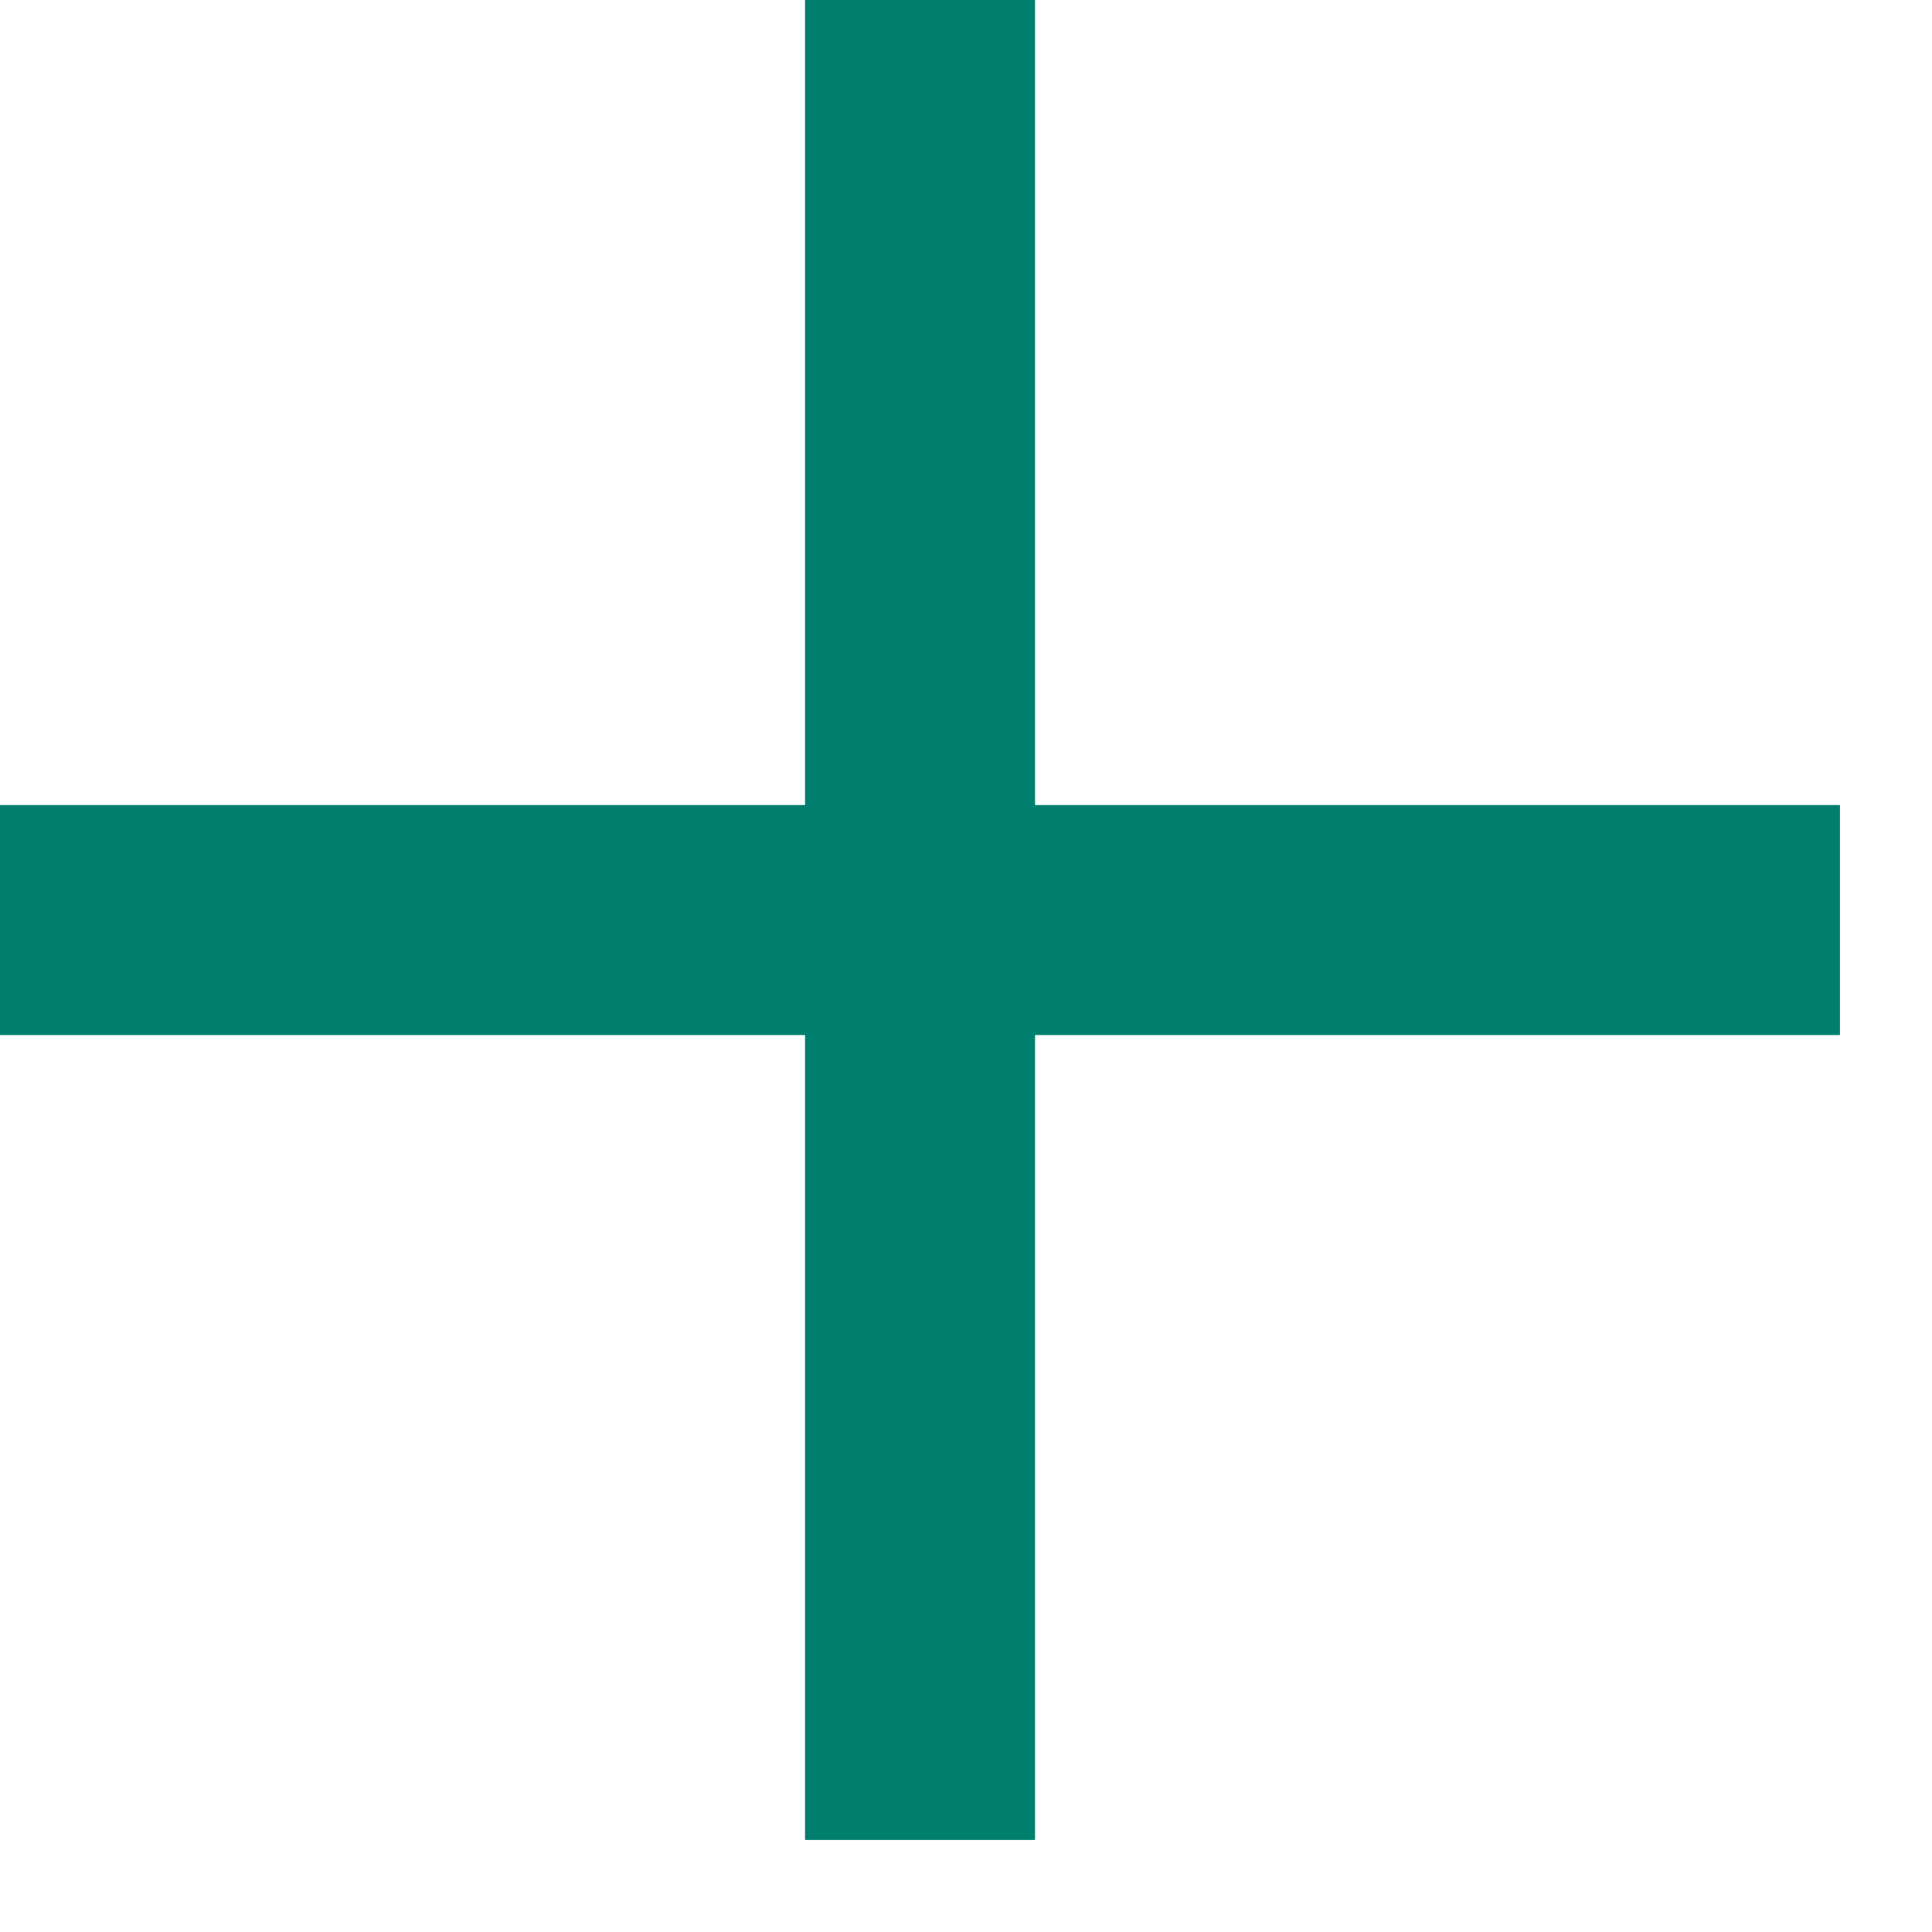 <?xml version="1.0" encoding="UTF-8"?> <svg xmlns="http://www.w3.org/2000/svg" width="14" height="14" viewBox="0 0 14 14" fill="none"> <path d="M0 6.667H13.333" stroke="#007F6E" stroke-width="1.667"></path> <path d="M6.667 13.333L6.667 1.09673e-05" stroke="#007F6E" stroke-width="1.667"></path> </svg> 